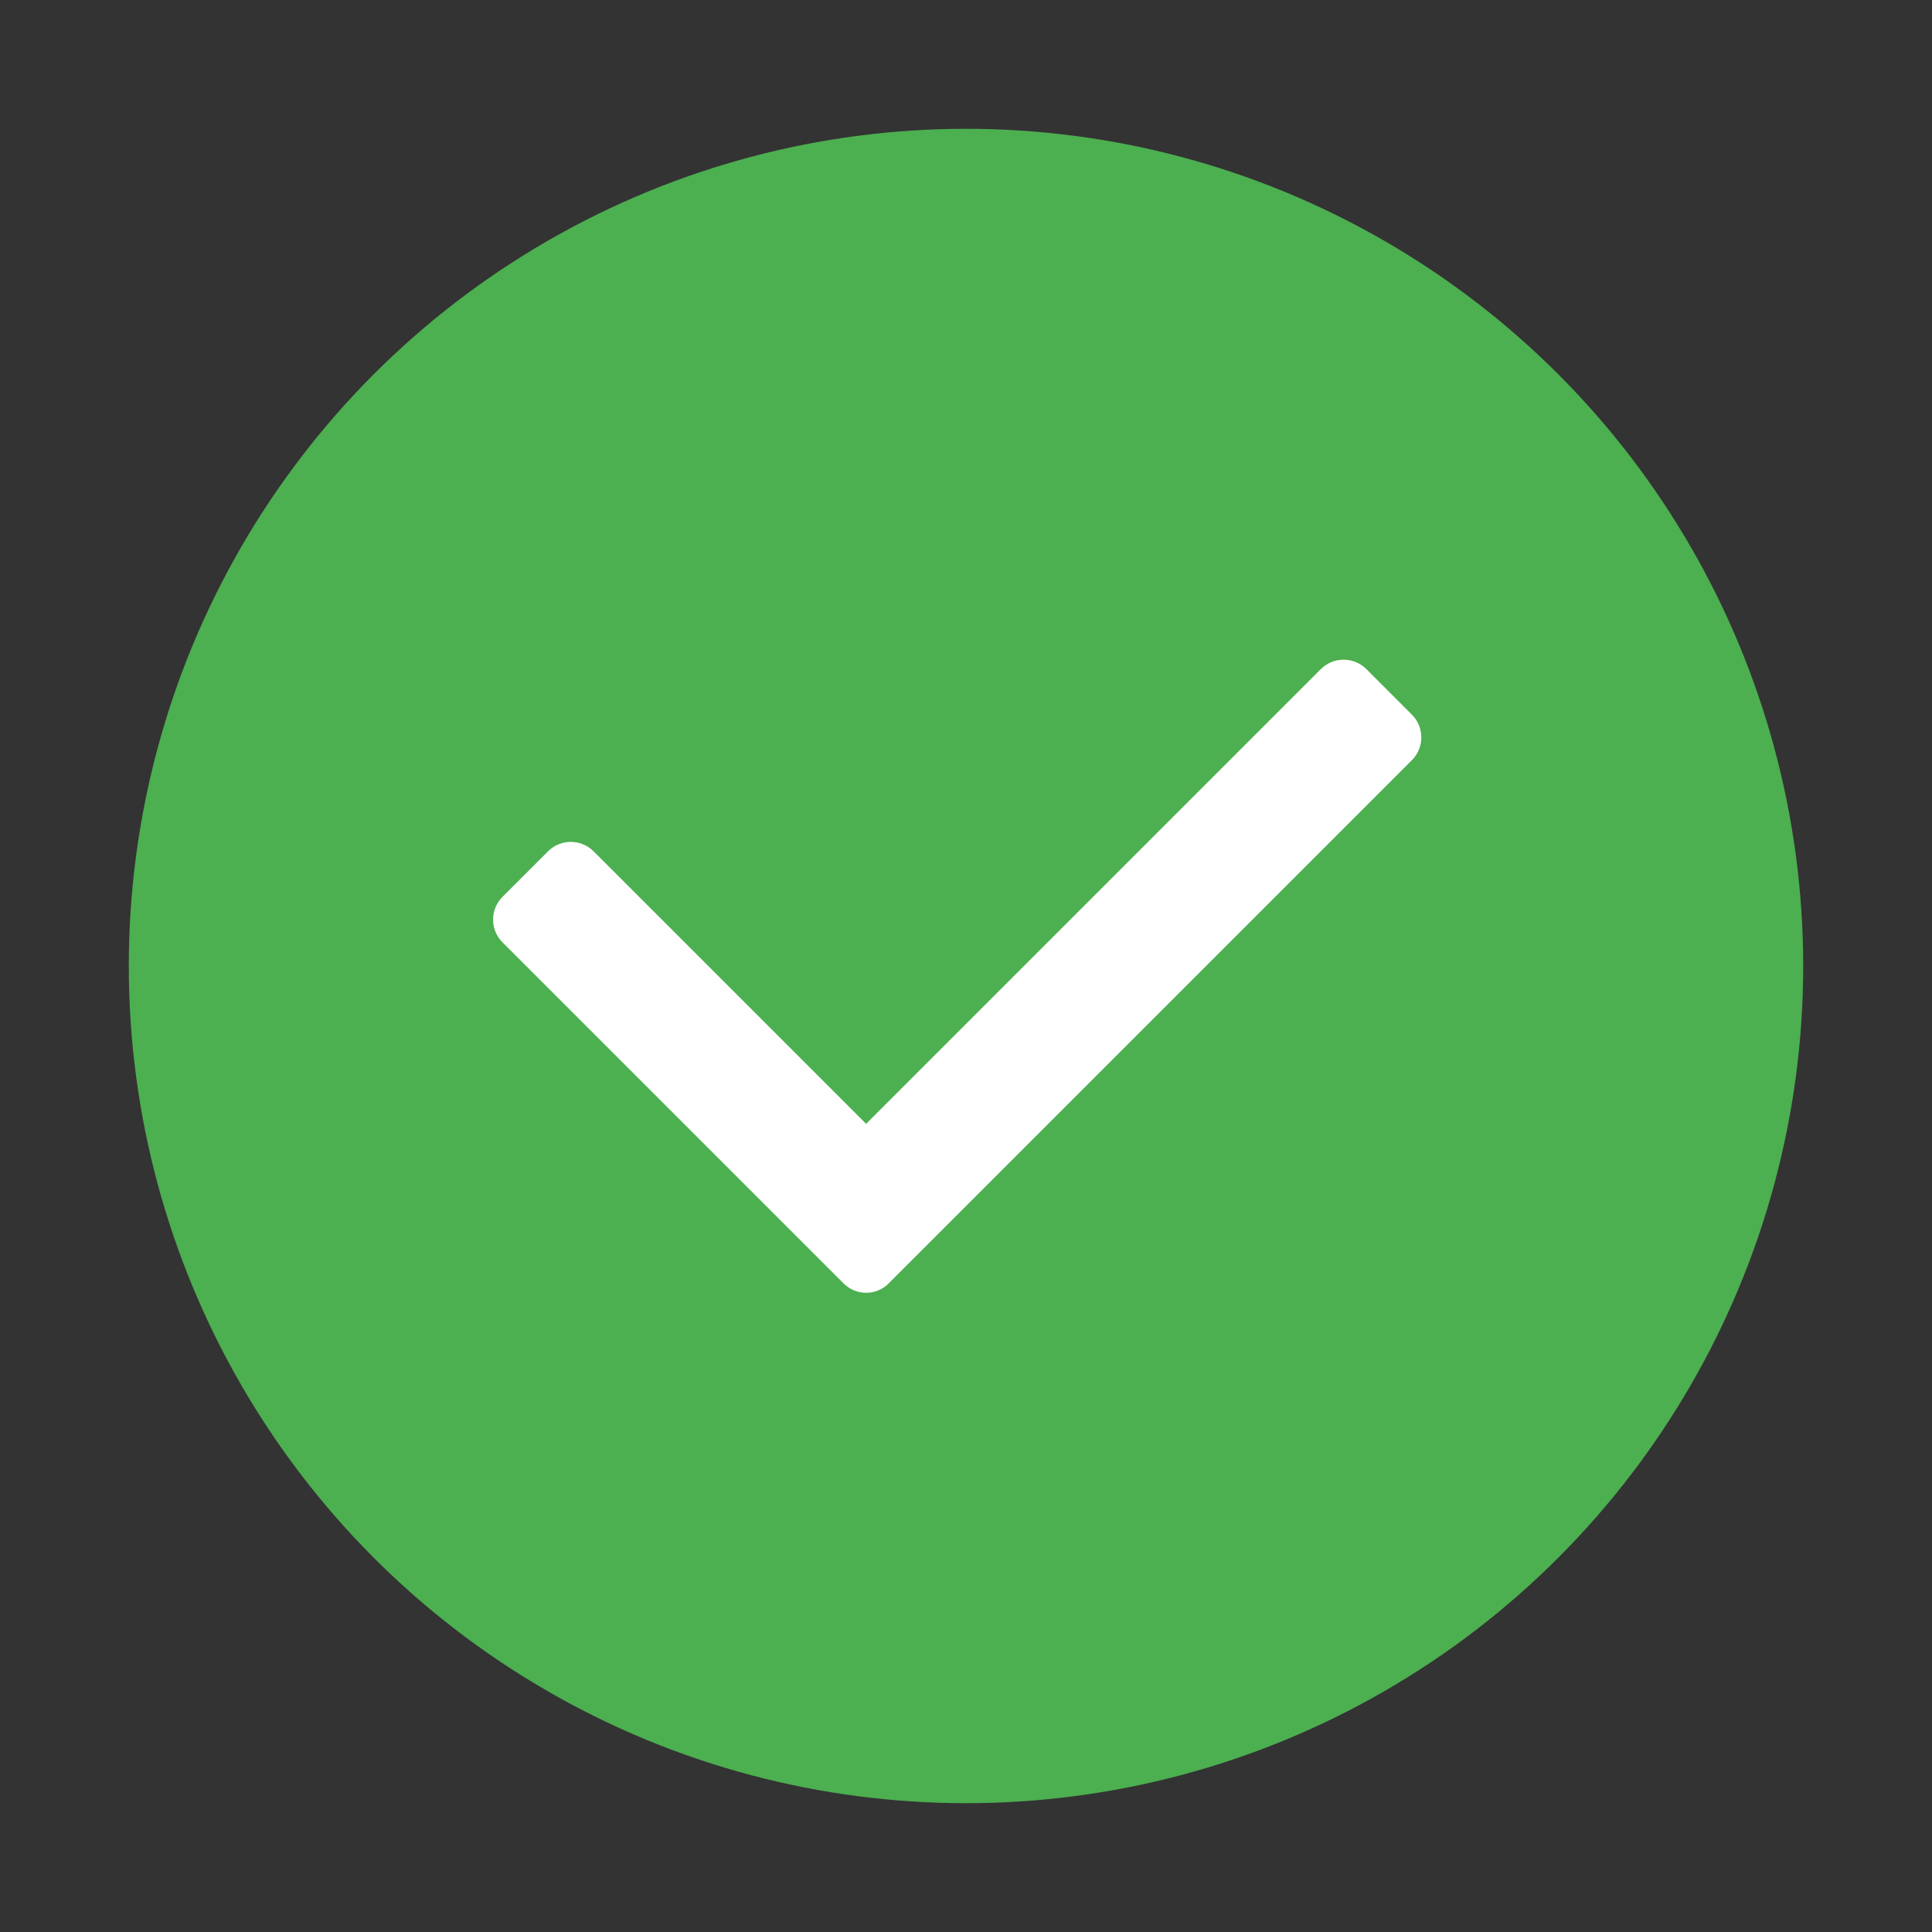 <svg xmlns="http://www.w3.org/2000/svg" width="30" viewBox="0 0 30 30" height="30"><rect x="0" y="0" width="30" height="30" fill="#333333" stroke="none"/><g fill-rule="evenodd" fill="none"><g transform="translate(-315 -135)" id="action_027-checkmark-done-check-finish"><g transform="translate(317 137)"><circle r="13" fill="#4caf50" cy="13" cx="13"></circle><path fill="#fff" d="m11.803 17.925 8.121-8.121c.195-.195.195-.512 0-.707l-.707-.707c-.195-.195-.512-.195-.707 0l-7.061 7.061-4.232-4.232c-.195-.195-.512-.195-.707 0l-.707.707c-.195.195-.195.512 0 .707l5.293 5.293c.198.198.509.198.707 0z"></path></g></g></g></svg>
